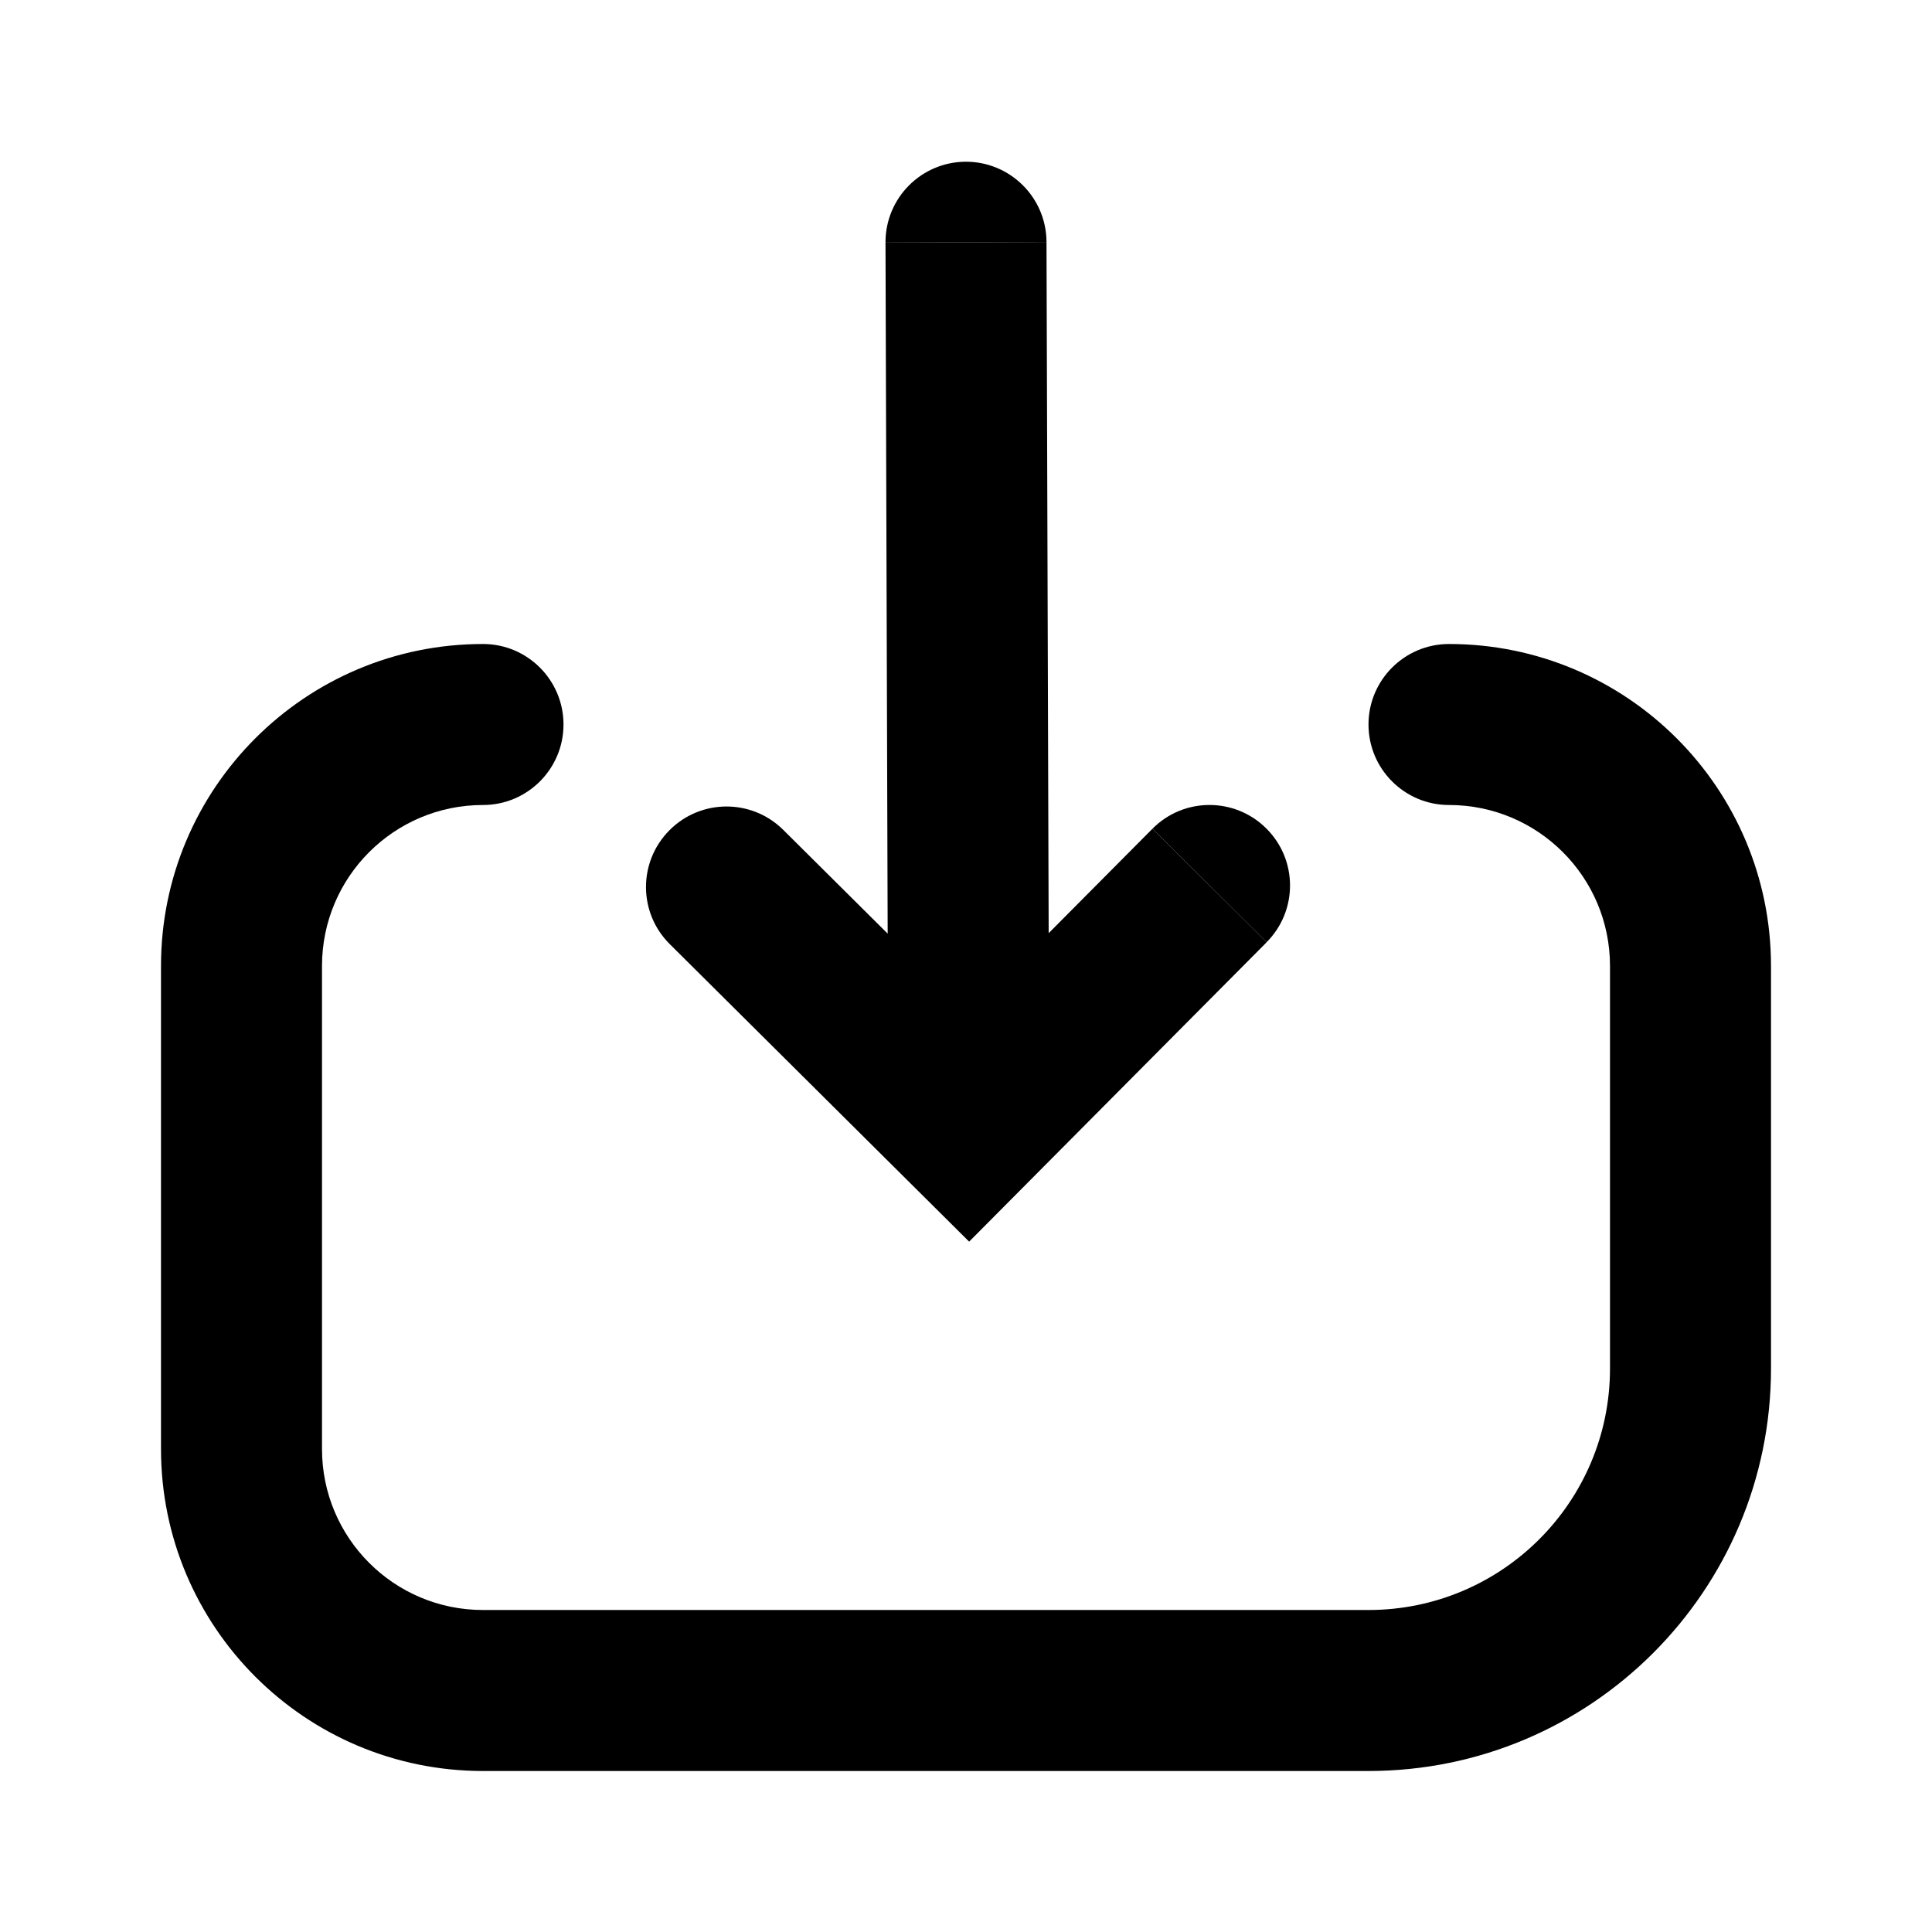 <?xml version="1.0" encoding="UTF-8"?> <svg xmlns="http://www.w3.org/2000/svg" width="800px" height="800px" viewBox="0 0 24 24" fill="none"><path d="M11 3.013C10.998 2.46 11.445 2.011 11.997 2.009C12.549 2.008 12.998 2.454 13 3.006L11 3.013Z" fill="#000000"></path><path d="M14.316 10.295L13.027 11.592L13 3.006L11 3.013L11.027 11.598L9.73 10.309C9.338 9.92 8.705 9.922 8.316 10.314C7.926 10.706 7.928 11.339 8.32 11.728L8.323 11.731L8.324 11.732L12.039 15.424L15.721 11.719L15.726 11.713L15.727 11.712L15.728 11.711L15.734 11.706L15.734 11.705L14.316 10.295Z" fill="#000000"></path><path d="M15.734 11.705C16.124 11.313 16.122 10.68 15.73 10.291C15.338 9.901 14.705 9.903 14.316 10.295L15.734 11.705Z" fill="#000000"></path><path d="M4 12C4 10.895 4.895 10 6 10C6.552 10 7 9.552 7 9C7 8.448 6.552 8 6 8C3.791 8 2 9.791 2 12V18C2 20.209 3.791 22 6 22H17C19.761 22 22 19.761 22 17V12C22 9.791 20.209 8 18 8C17.448 8 17 8.448 17 9C17 9.552 17.448 10 18 10C19.105 10 20 10.895 20 12V17C20 18.657 18.657 20 17 20H6C4.895 20 4 19.105 4 18V12Z" fill="#000000"></path></svg> 